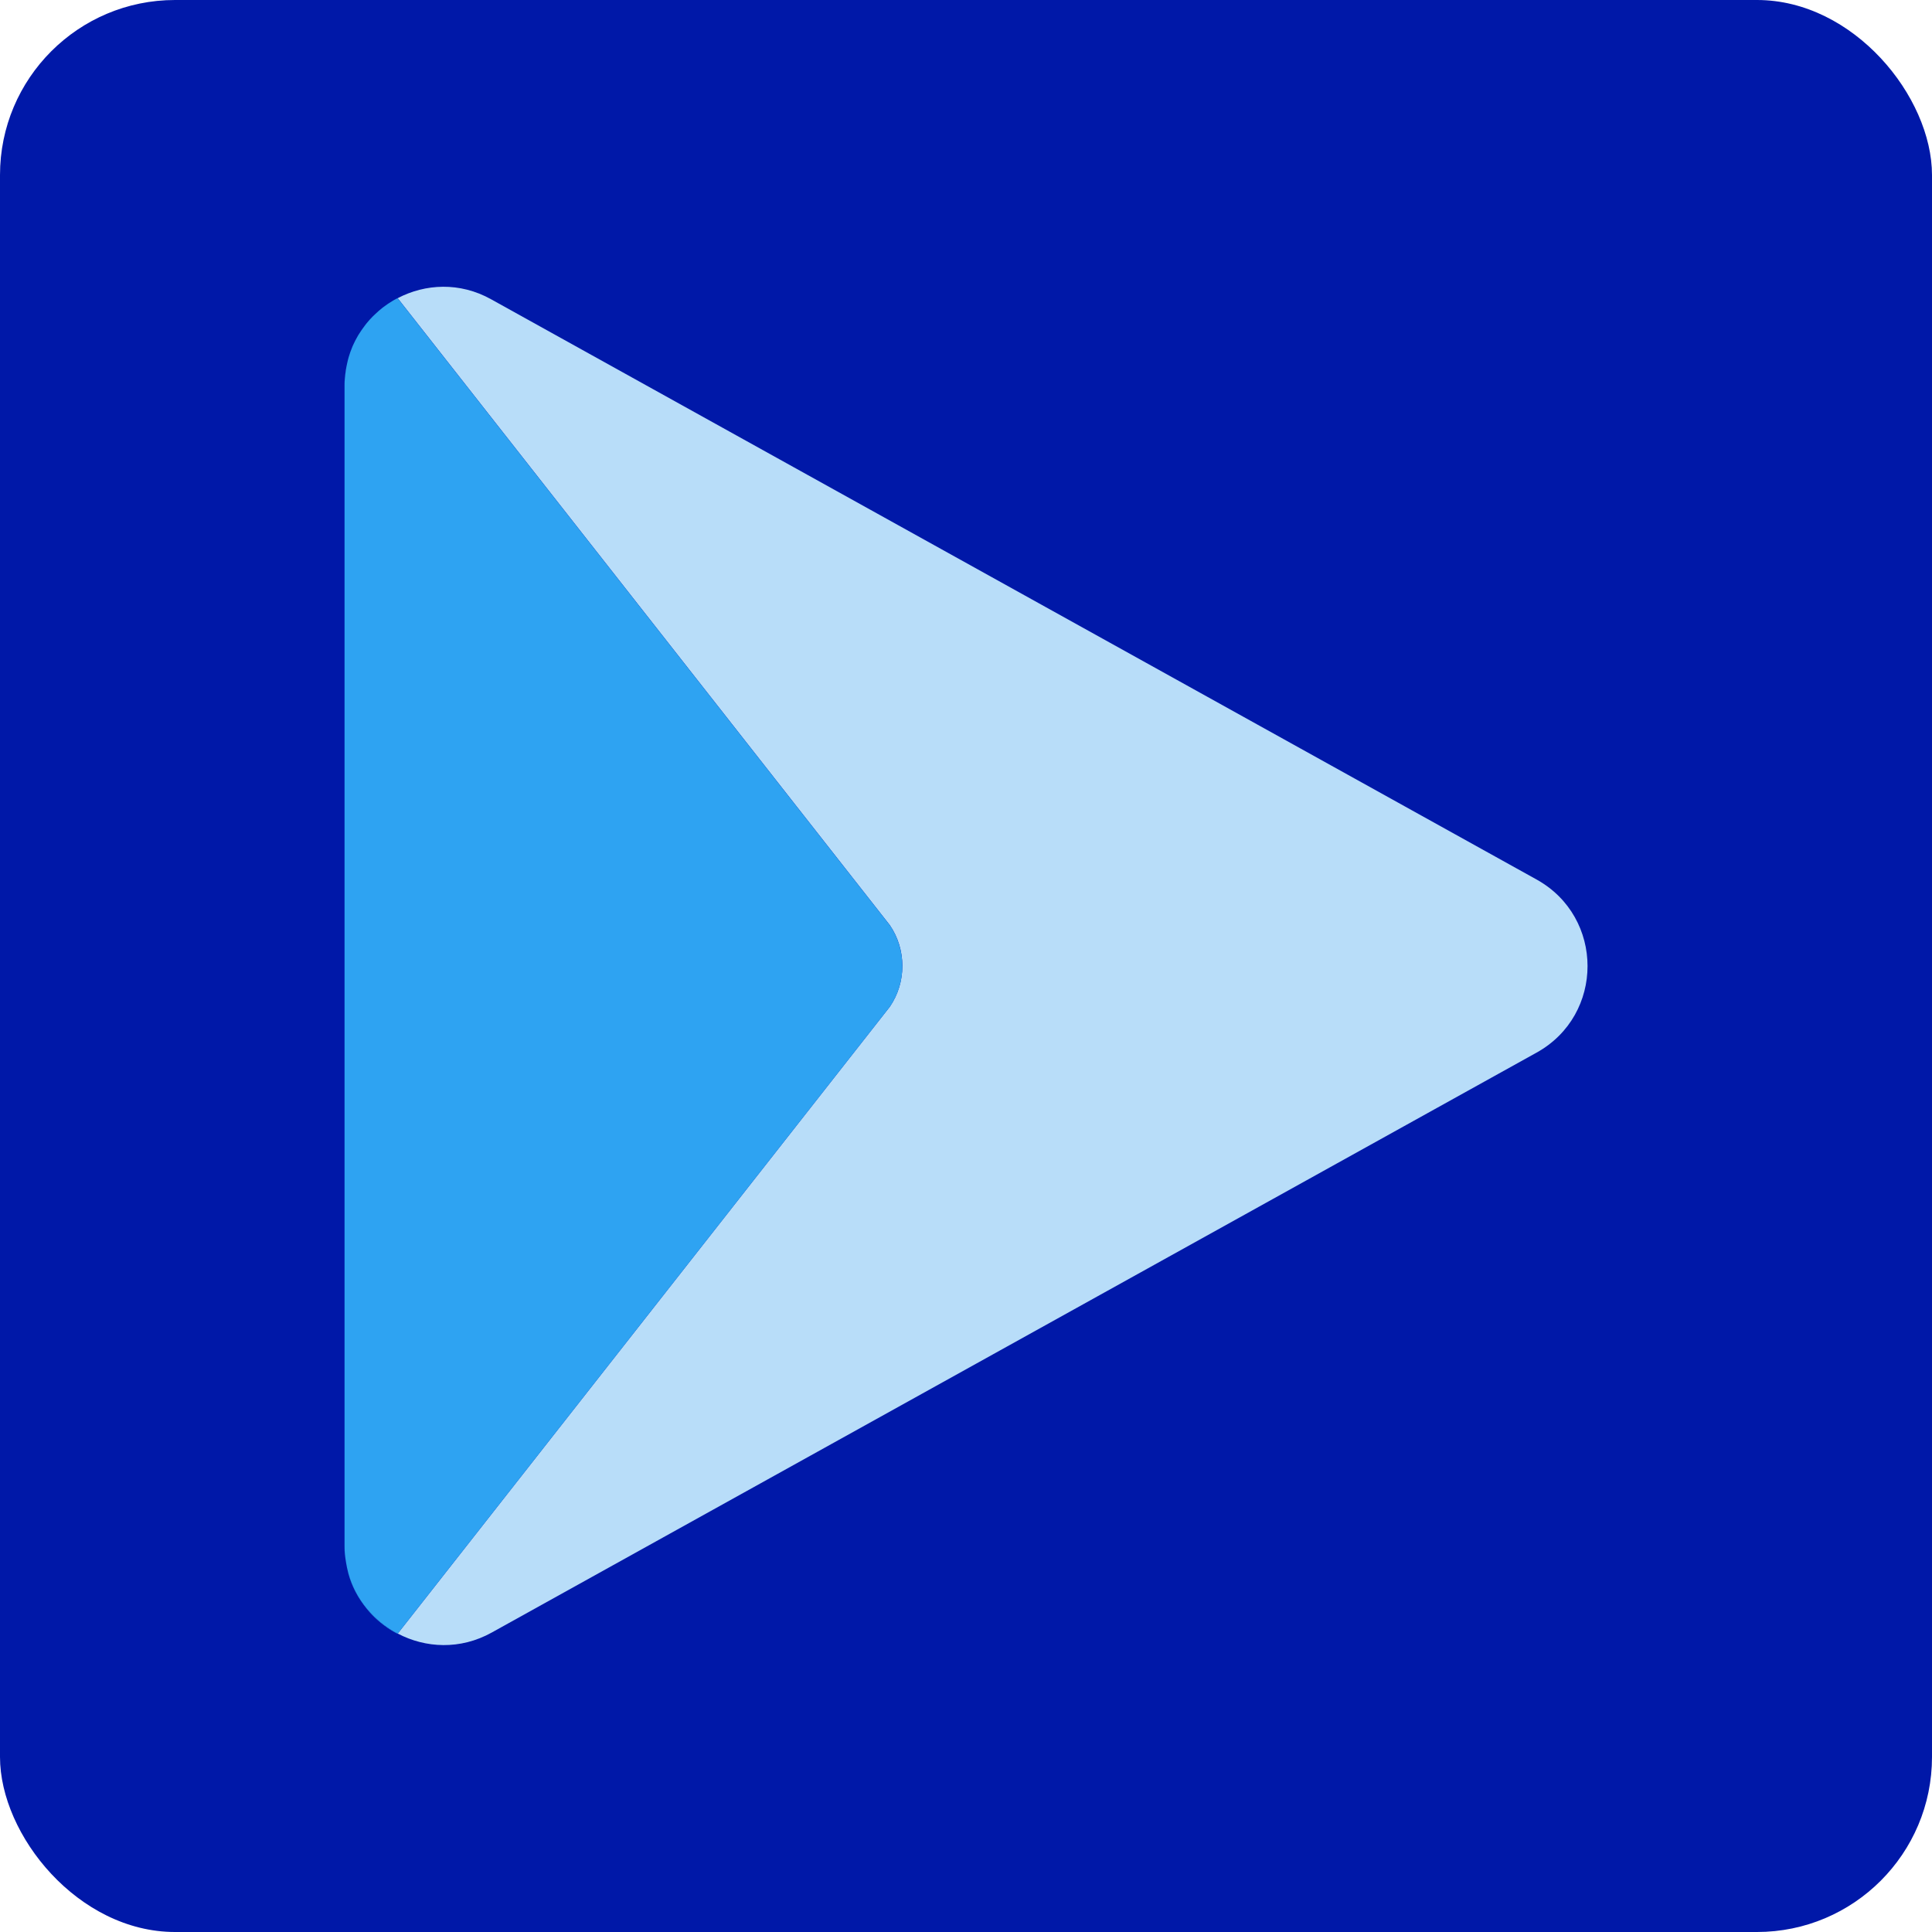 <?xml version="1.0" encoding="UTF-8"?>
<svg xmlns="http://www.w3.org/2000/svg" xmlns:xlink="http://www.w3.org/1999/xlink" version="1.1" width="300" height="300">
  <svg xmlns="http://www.w3.org/2000/svg" id="SvgjsSvg1001" data-name="Ebene 1" viewBox="0 0 300 300">
    <rect x="0" width="300" height="300" rx="27.18" ry="27.18" style="fill: #0018a8;"></rect>
    <g>
      <path d="M53.93,56.34c.07-.31.14-.62.23-.92-.09.3-.16.61-.23.92Z" style="fill: #b8ddf9;"></path>
      <path d="M59.37,47.8c.07-.06.14-.11.21-.16-.07.05-.14.1-.21.16Z" style="fill: #b8ddf9;"></path>
      <path d="M57.88,49.13c.13-.13.25-.24.38-.36-.13.12-.25.24-.38.36Z" style="fill: #b8ddf9;"></path>
      <path d="M53.62,58.14c.05-.4.11-.8.18-1.18-.07.39-.14.78-.18,1.18Z" style="fill: #b8ddf9;"></path>
      <path d="M54.67,53.95c.04-.1.08-.19.12-.29-.04.09-.08.19-.12.29Z" style="fill: #b8ddf9;"></path>
      <path d="M55.56,52.16c.09-.16.2-.32.3-.48-.1.16-.21.31-.3.48Z" style="fill: #b8ddf9;"></path>
      <path d="M56.41,50.88c.16-.22.33-.45.51-.68-.18.22-.34.45-.51.68Z" style="fill: #b8ddf9;"></path>
      <path d="M238.6,136.57L76.24,46.46c-4.84-2.69-10.19-2.41-14.49-.16l76.42,97.35c1.31,1.91,1.95,4.13,1.95,6.34,0,2.21-.64,4.43-1.95,6.34l-76.41,97.33c4.32,2.27,9.71,2.55,14.58-.15l162.26-90.06c10.55-5.85,10.55-21.02,0-26.88Z" style="fill: #b8ddf9;"></path>
      <path d="M54.09,244.3c-.02-.08-.04-.17-.06-.26.02.08.04.17.06.26Z" style="fill: #b8ddf9;"></path>
      <path d="M60.95,46.72c.08-.05.16-.1.23-.14-.08.04-.16.09-.23.14Z" style="fill: #b8ddf9;"></path>
      <path d="M53.75,242.71c-.04-.25-.08-.5-.12-.76.03.26.08.51.12.76Z" style="fill: #b8ddf9;"></path>
      <path d="M53.8,56.96c.04-.21.08-.41.13-.61-.04.2-.09.41-.13.61Z" style="fill: #2ea3f2;"></path>
      <path d="M53.51,59.18v.65c0-.58.05-1.14.11-1.7-.04.34-.08.69-.11,1.04Z" style="fill: #2ea3f2;"></path>
      <path d="M54.03,244.05c-.11-.44-.2-.89-.28-1.34.08.46.17.9.28,1.34Z" style="fill: #2ea3f2;"></path>
      <path d="M53.51,240.8c.03.4.08.78.13,1.15-.07-.61-.13-1.23-.13-1.87v.72Z" style="fill: #2ea3f2;"></path>
      <path d="M61.74,46.29s-.22.1-.56.3c.18-.11.38-.19.56-.29h0Z" style="fill: #2ea3f2;"></path>
      <path d="M59.58,47.64c.44-.33.9-.64,1.37-.92-.37.22-.84.52-1.37.92Z" style="fill: #2ea3f2;"></path>
      <path d="M58.26,48.77c.36-.34.73-.67,1.11-.97-.36.28-.73.61-1.11.97Z" style="fill: #2ea3f2;"></path>
      <path d="M54.09,244.3c.52,1.94,1.39,3.69,2.88,5.53,2.18,2.68,4.77,3.86,4.77,3.86l.02-.03c-3.62-1.9-6.5-5.19-7.67-9.36Z" style="fill: #2ea3f2;"></path>
      <path d="M55.86,51.68c.17-.28.36-.54.55-.8-.2.27-.38.54-.55.8Z" style="fill: #2ea3f2;"></path>
      <path d="M54.79,53.67c.23-.52.48-1.02.77-1.5-.29.5-.54,1-.77,1.5Z" style="fill: #2ea3f2;"></path>
      <path d="M56.96,50.15s-.03.04-.04.05c.3-.37.62-.73.96-1.07-.31.31-.62.65-.92,1.02Z" style="fill: #2ea3f2;"></path>
      <path d="M54.16,55.42c.15-.5.32-.99.52-1.47-.2.48-.37.97-.52,1.47Z" style="fill: #2ea3f2;"></path>
      <path d="M140.11,149.99c0-2.21-.64-4.43-1.95-6.34L61.74,46.3c-.19.1-.38.18-.56.29-.07.04-.15.09-.23.14-.47.28-.93.59-1.37.92-.07.05-.14.1-.21.16-.39.3-.75.63-1.11.97-.13.12-.25.23-.38.36-.34.34-.65.7-.96,1.07-.18.23-.35.45-.51.68-.19.26-.38.53-.55.8-.1.16-.21.32-.3.48-.28.48-.54.99-.77,1.5-.04.1-.08.19-.12.29-.2.48-.37.97-.52,1.47-.09.3-.16.61-.23.92-.05.2-.09.41-.13.61-.07.38-.13.78-.18,1.18-.06.56-.11,1.12-.11,1.7v180.24c0,.64.05,1.26.13,1.87.03.26.08.51.12.76.08.45.16.9.28,1.34.02.09.04.17.06.26,1.17,4.17,4.05,7.46,7.67,9.36l76.41-97.33c1.31-1.91,1.95-4.13,1.95-6.34Z" style="fill: #2ea3f2;"></path>
    </g>
  </svg>
  <style>@media (prefers-color-scheme: light) { :root { filter: none; } }
@media (prefers-color-scheme: dark) { :root { filter: none; } }
</style>
</svg>
